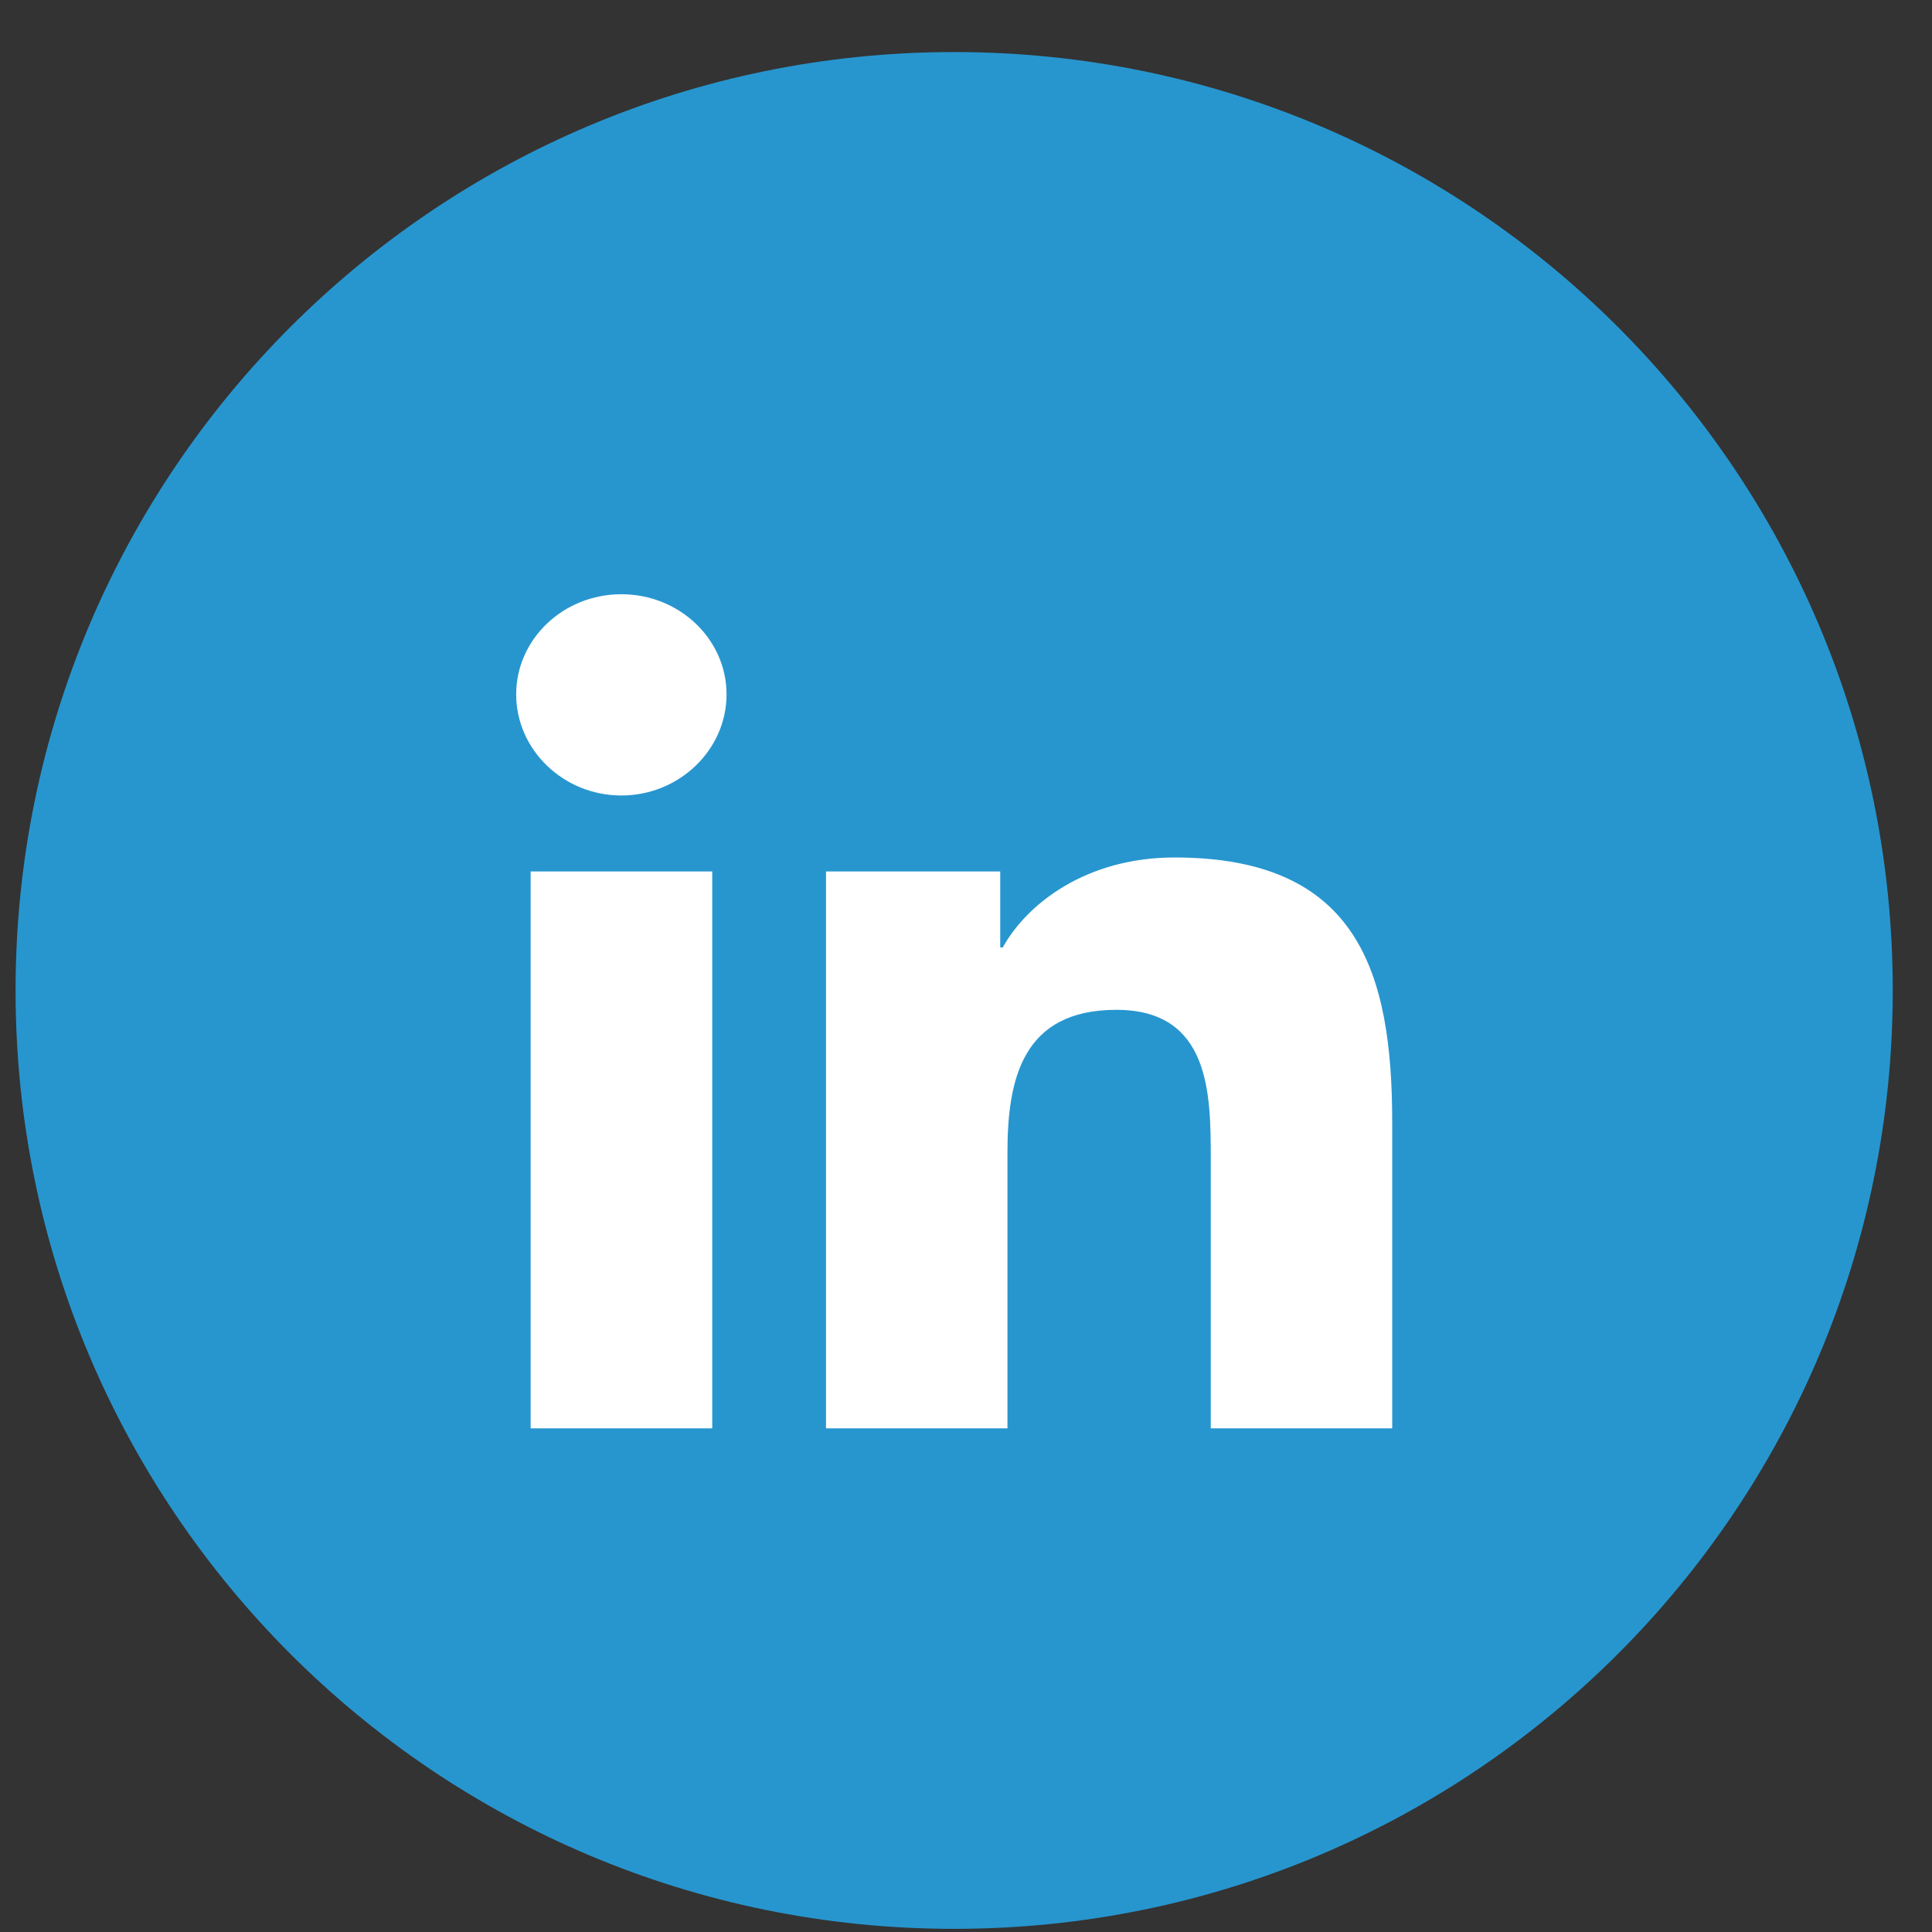 <svg viewBox="0 0 35 35" version="1.1" xmlns="http://www.w3.org/2000/svg" xmlns:xlink="http://www.w3.org/1999/xlink">
    <rect x="0" y="0" width="35" height="35" fill="#333333" stroke="none"/>
    <title>Group 6</title>
    <defs>
        <path d="M3.552,15.111 L0.262,15.111 L0.262,5.022 L3.552,5.022 L3.552,15.111 Z M1.905,3.646 C0.854,3.646 0,2.816 0,1.815 C0,0.813 0.854,0 1.905,0 C2.957,0 3.811,0.813 3.811,1.815 C3.811,2.816 2.957,3.646 1.905,3.646 Z M15.866,15.111 L12.583,15.111 L12.583,10.2 C12.583,9.03 12.559,7.529 10.873,7.529 C9.162,7.529 8.9,8.8 8.9,10.116 L8.9,15.111 L5.613,15.111 L5.613,5.022 L8.769,5.022 L8.769,6.399 L8.815,6.399 C9.254,5.606 10.327,4.769 11.928,4.769 C15.257,4.769 15.87,6.857 15.87,9.569 L15.87,15.111 L15.866,15.111 Z" id="path-1"></path>
    </defs>
    <g id="#19030" stroke="none" stroke-width="1" fill="none" fill-rule="evenodd">
        <g id="Charity-landing-page-(Revised-Section-A-template)" transform="translate(-468, -548)">
            <g id="Group-6" transform="translate(468.282, 548.943)">
                <path d="M17.003,0 C7.613,0 0,7.611 0,17 C0,26.389 7.613,34 17.003,34 C26.394,34 34.007,26.389 34.007,17 C34.007,7.611 26.394,0 17.003,0 L17.003,0 Z" id="Path" fill="#2796CF"></path>
                <g id="Icons/Brands/linkedin-in" transform="translate(9.069, 9.822)">
                    <mask id="mask-2" fill="white">
                        <use xlink:href="#path-1"></use>
                    </mask>
                    <use id="linkedin-in" fill="#FFFFFF" fill-rule="nonzero" xlink:href="#path-1"></use>
                </g>
            </g>
        </g>
    </g>
</svg>